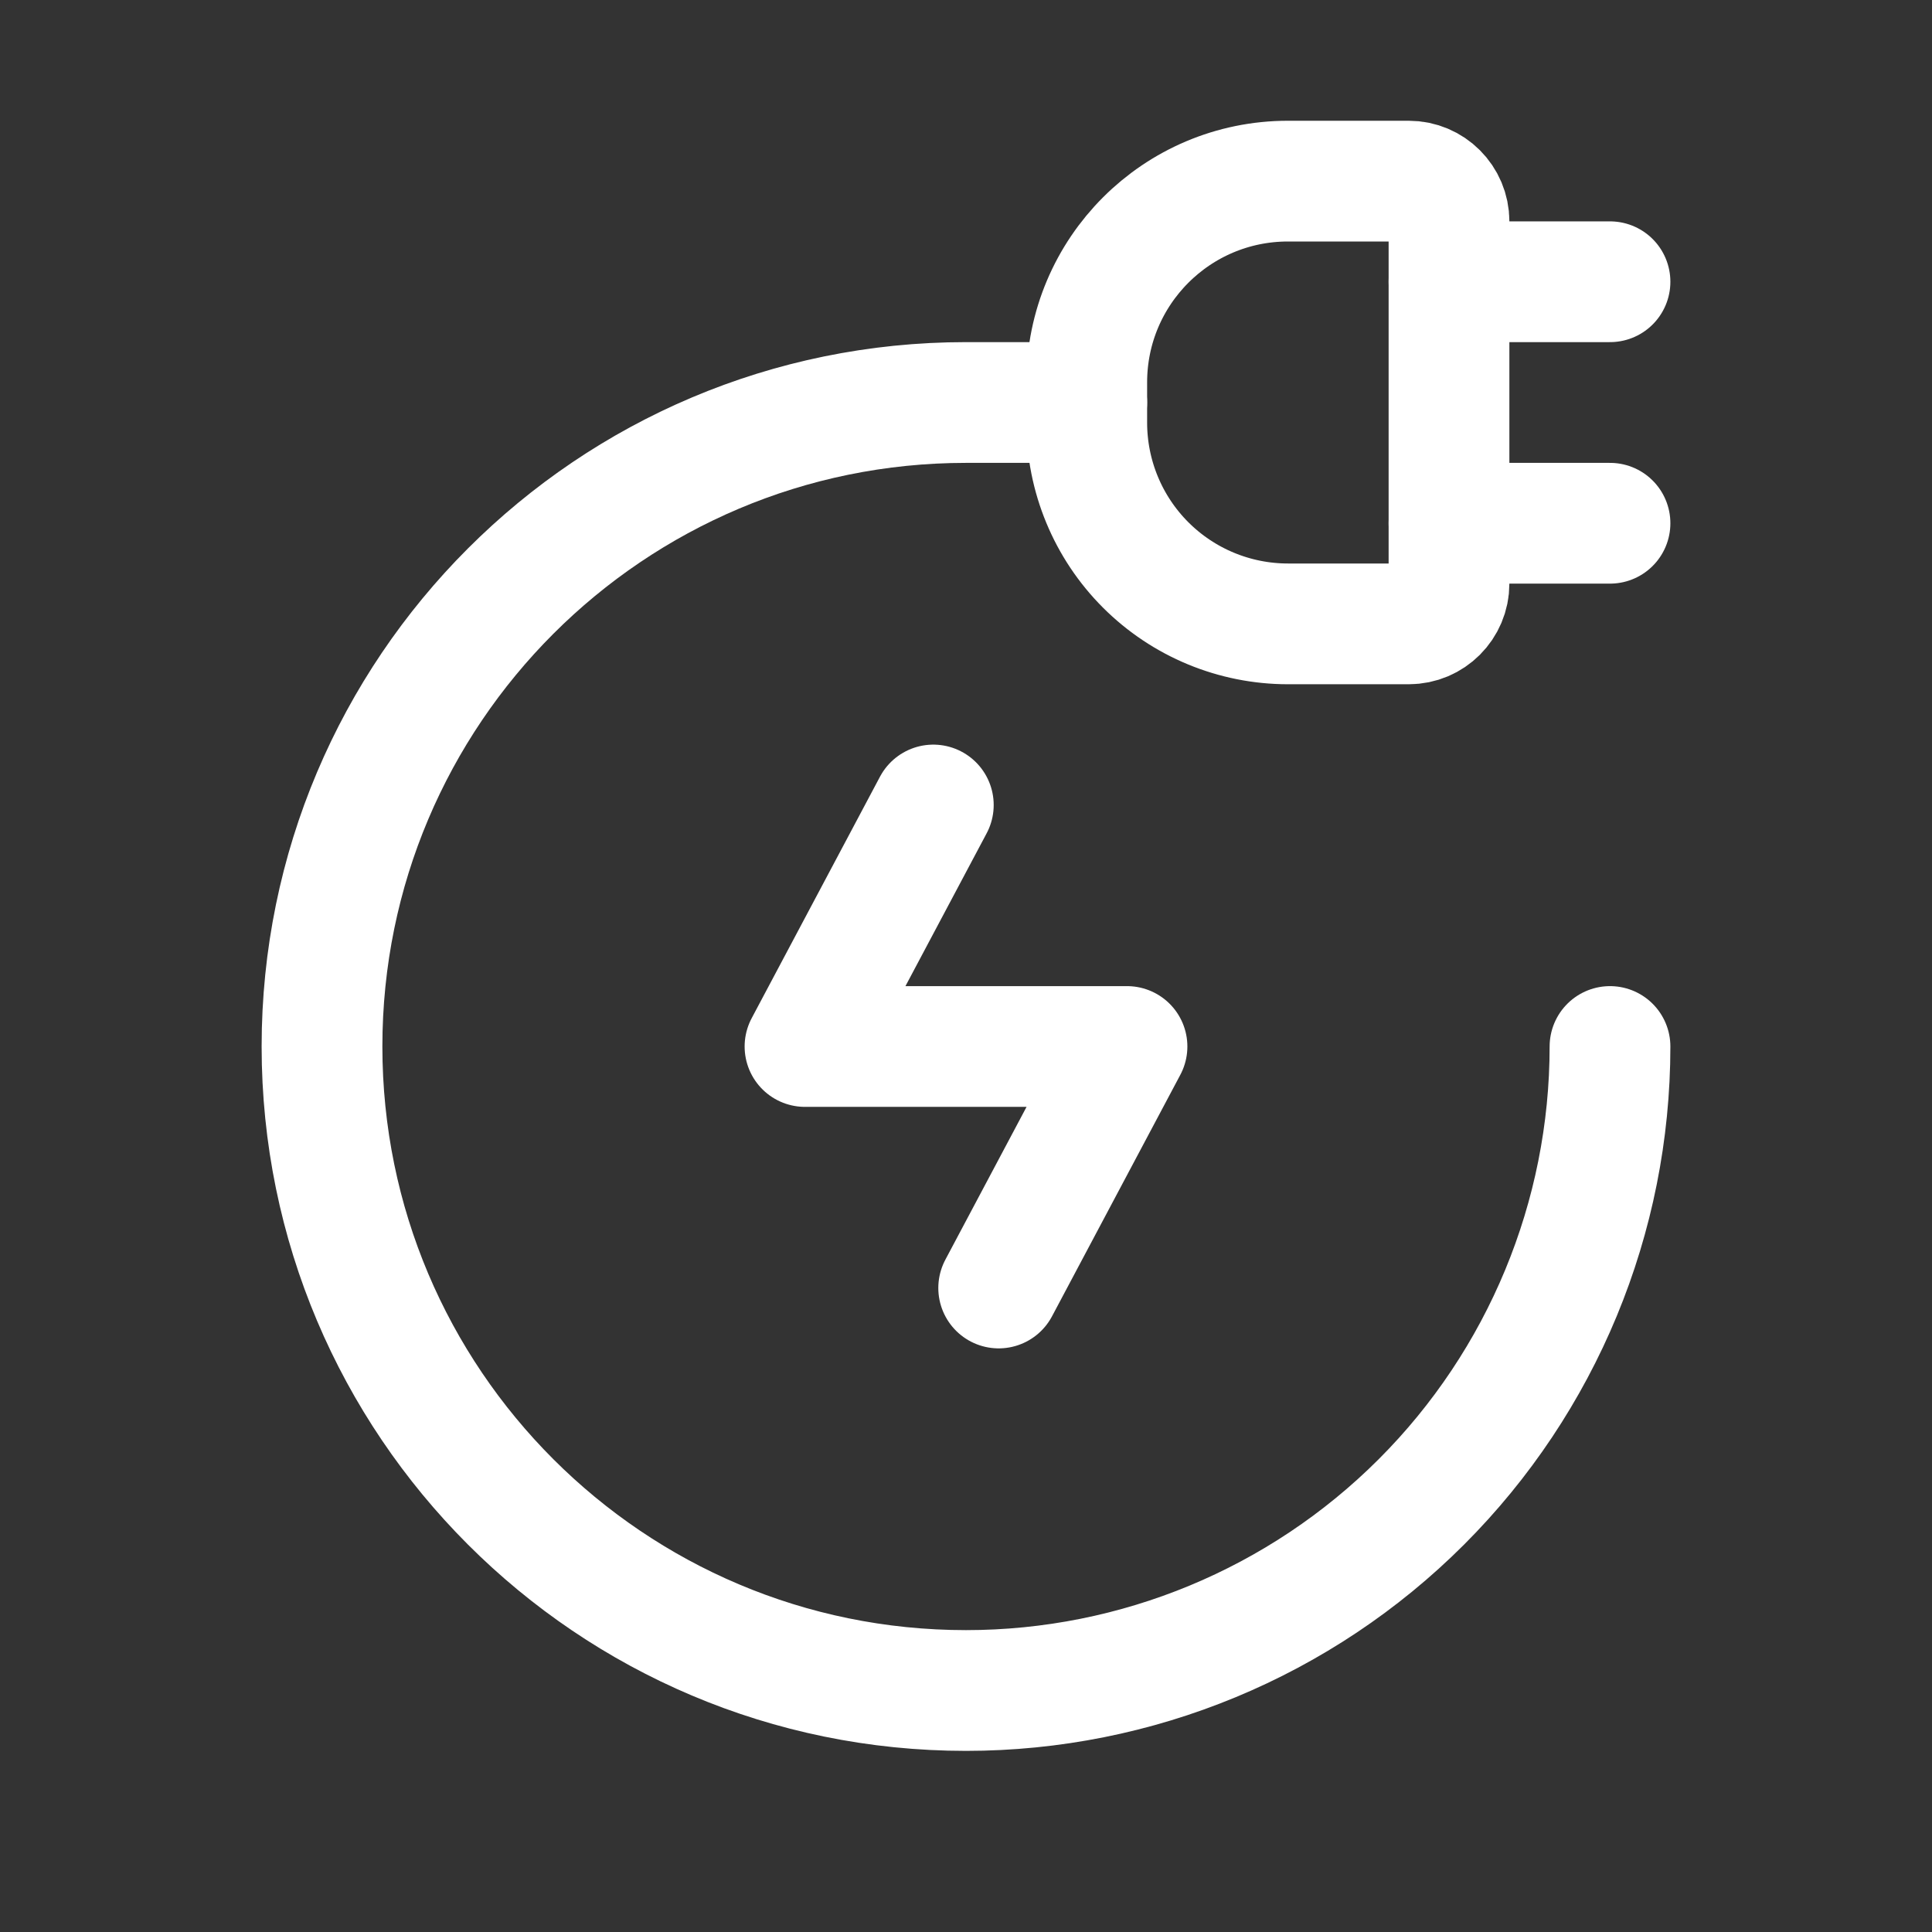 <svg width="24" height="24" viewBox="0 0 24 24" fill="none" xmlns="http://www.w3.org/2000/svg"><rect x="0" y="0" width="24" height="24" fill="#333333" stroke="none"/> <path fill-rule="evenodd" clip-rule="evenodd" d="M18 2.75V7.25C18 7.526 17.776 7.75 17.5 7.75H16C15.337 7.75 14.701 7.487 14.232 7.018C13.763 6.549 13.5 5.913 13.5 5.25V4.75C13.5 3.369 14.619 2.25 16 2.25H17.5C17.776 2.25 18 2.474 18 2.75Z" stroke="white" stroke-width="1.5" stroke-linecap="round" stroke-linejoin="round"></path> <path d="M18 6.5H20" stroke="white" stroke-width="1.5" stroke-linecap="round" stroke-linejoin="round"></path> <path d="M18 3.5H20" stroke="white" stroke-width="1.5" stroke-linecap="round" stroke-linejoin="round"></path> <path d="M13.5 5H12C7.582 5 4 8.582 4 13C4 17.418 7.582 21 12 21C14.122 21 16.157 20.157 17.657 18.657C19.157 17.157 20 15.122 20 13" stroke="white" stroke-width="1.5" stroke-linecap="round" stroke-linejoin="round"></path> <path d="M11.594 10L10 13H14L12.406 16" stroke="white" stroke-width="1.5" stroke-linecap="round" stroke-linejoin="round"></path> </svg>
